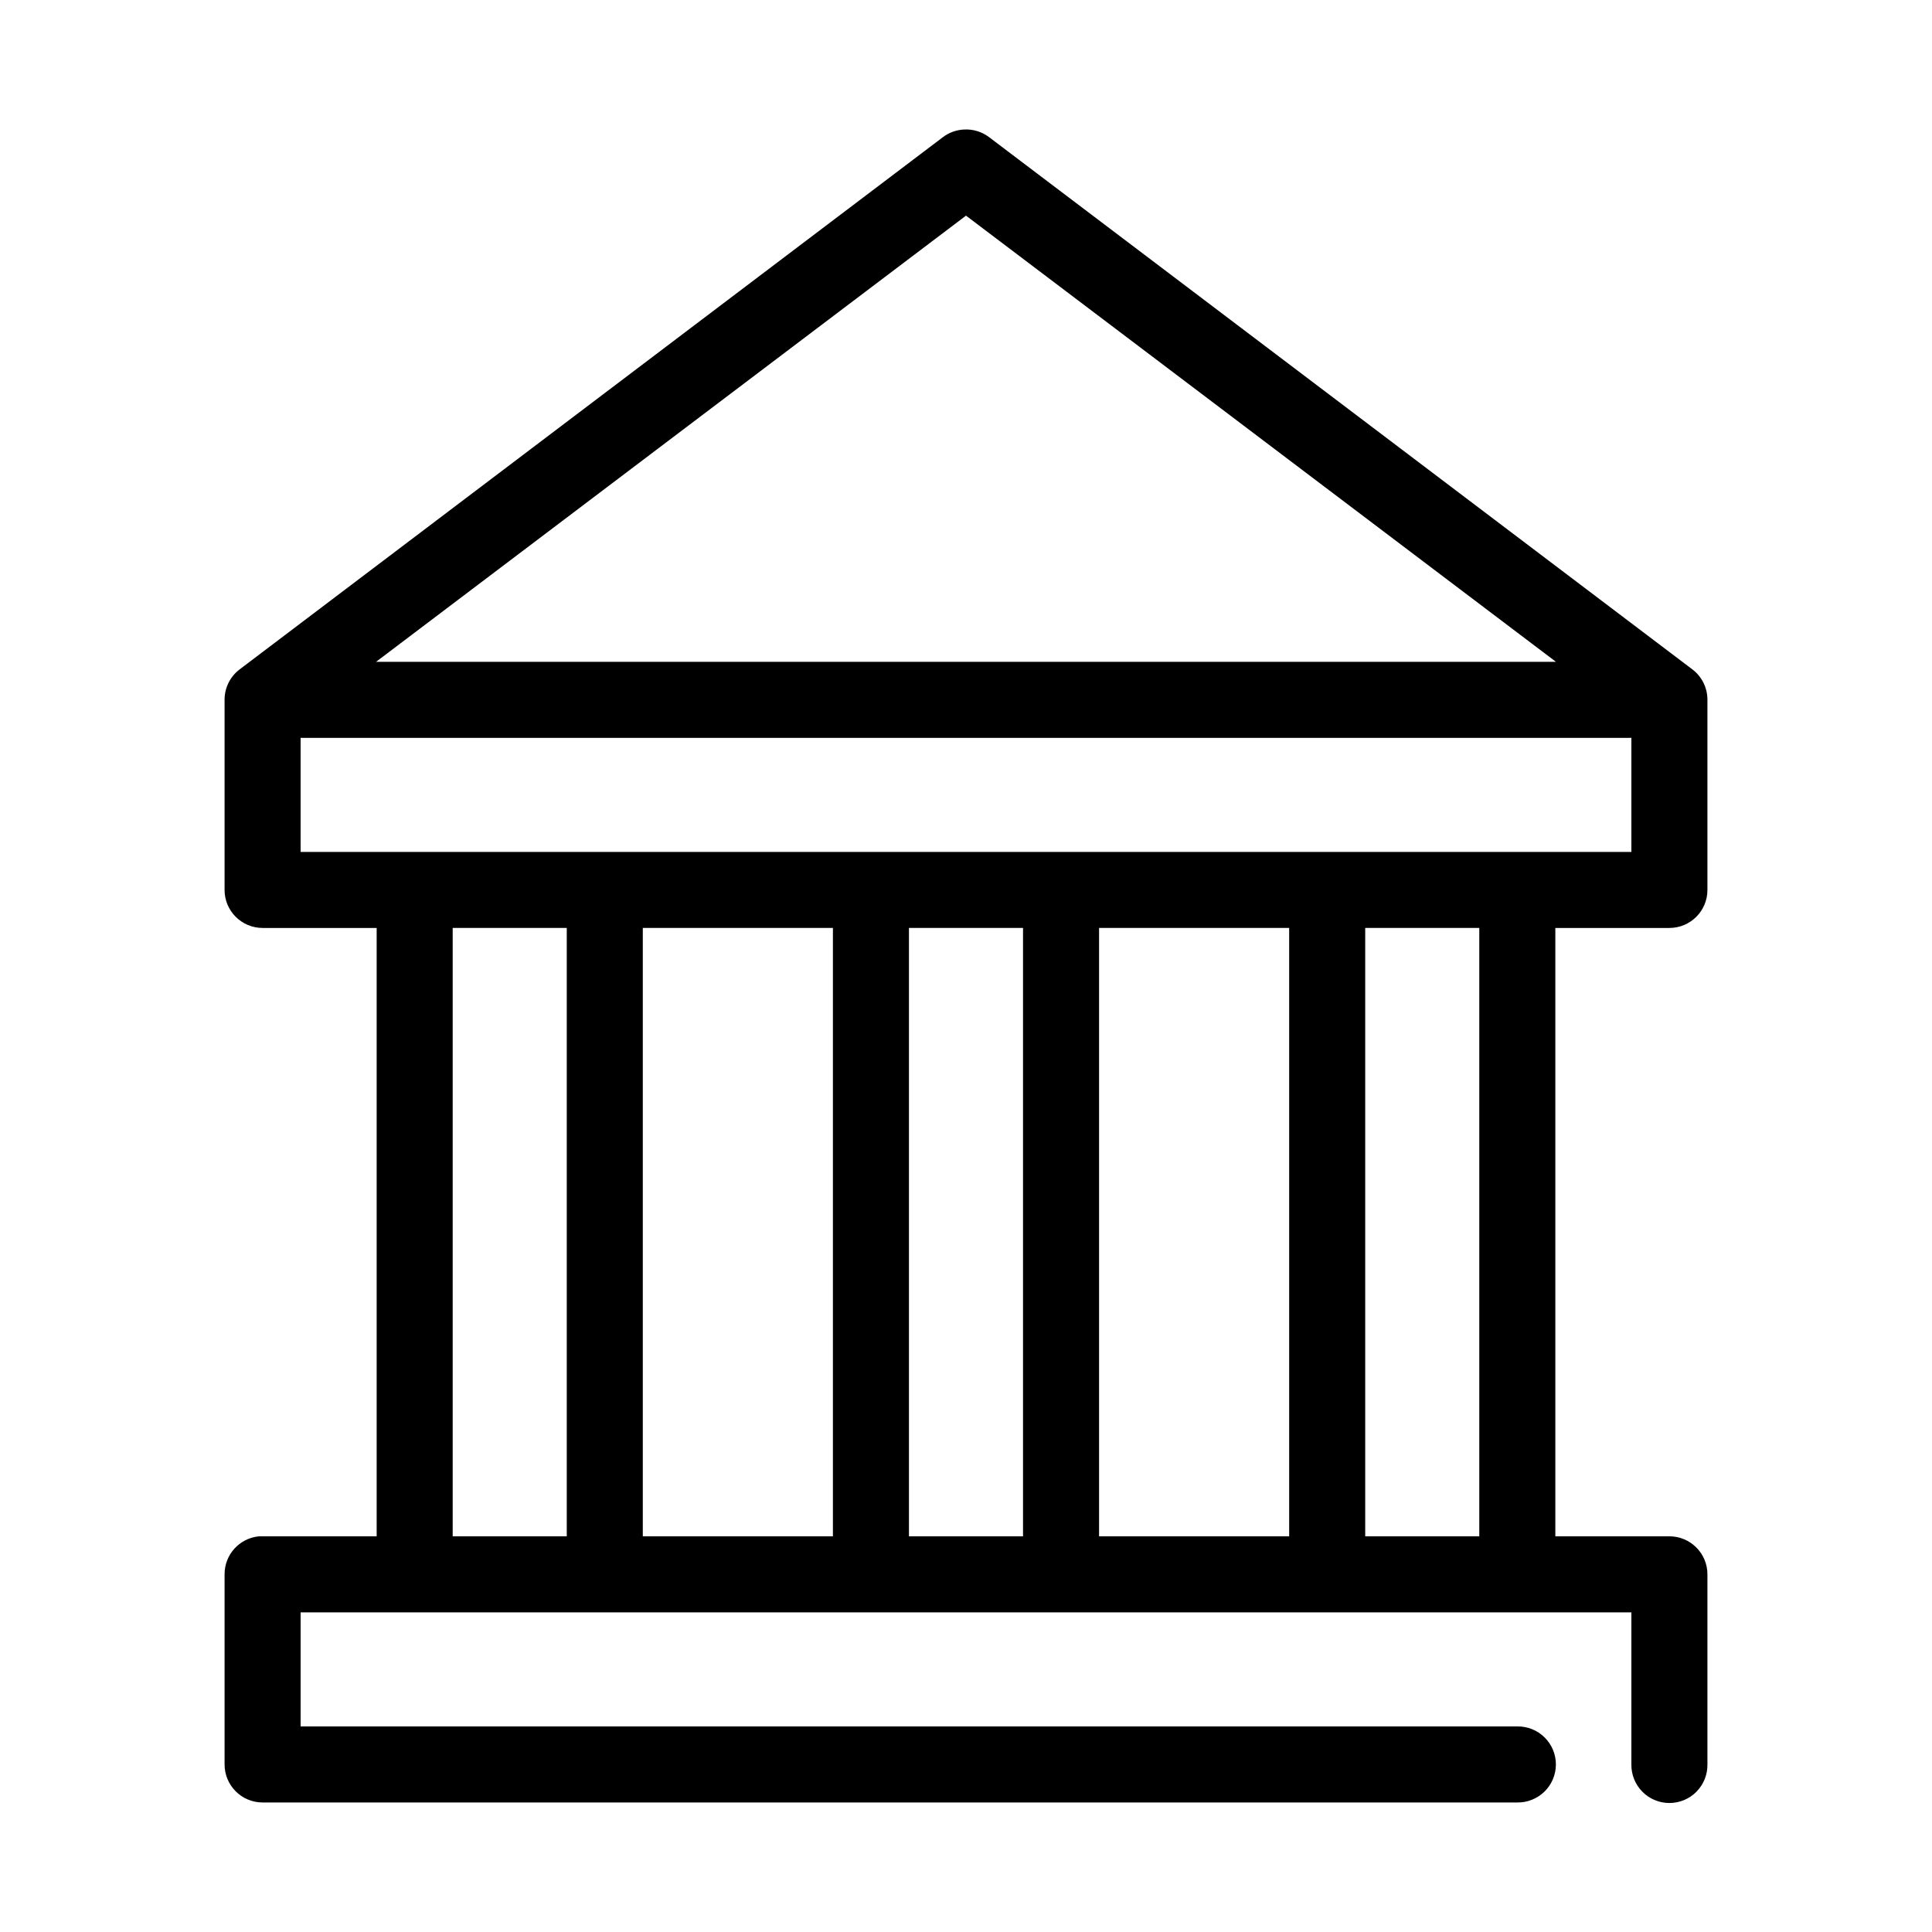<?xml version="1.0" encoding="UTF-8"?>
<!-- Uploaded to: ICON Repo, www.svgrepo.com, Generator: ICON Repo Mixer Tools -->
<svg fill="#000000" width="800px" height="800px" version="1.1" viewBox="144 144 512 512" xmlns="http://www.w3.org/2000/svg">
 <path d="m399.53 178.32c-2.055 0.086-4.031 0.801-5.668 2.043l-186.41 141.07c-2.492 1.914-3.949 4.883-3.938 8.027v50.383c0 5.562 4.512 10.074 10.078 10.074h30.227v161.22h-30.227c-0.316-0.016-0.629-0.016-0.945 0-5.191 0.488-9.152 4.859-9.133 10.078v50.379c0 5.566 4.512 10.078 10.078 10.078h332.51c2.699 0.035 5.297-1.008 7.219-2.902 1.922-1.895 3.004-4.477 3.004-7.176 0-2.695-1.082-5.281-3.004-7.176-1.922-1.895-4.519-2.938-7.219-2.898h-322.44v-30.23h352.67v40.305c-0.039 2.699 1.008 5.297 2.898 7.219 1.895 1.922 4.481 3 7.176 3 2.699 0 5.285-1.078 7.176-3 1.895-1.922 2.941-4.519 2.902-7.219v-50.379c0-5.566-4.512-10.078-10.078-10.078h-30.227v-161.22h30.227c5.566 0 10.078-4.512 10.078-10.074v-50.383c0.012-3.144-1.445-6.113-3.938-8.027l-186.41-141.07c-1.895-1.441-4.238-2.164-6.613-2.043zm0.473 22.828 156.34 118.24h-312.68zm-176.34 138.39h352.67v30.227h-352.67zm40.305 50.379h30.23v161.22h-30.23zm50.383 0h50.379v161.22h-50.379zm70.531 0h30.23v161.22h-30.23zm50.383 0h50.379v161.22h-50.379zm70.531 0h30.23v161.22h-30.23z"/>
</svg>